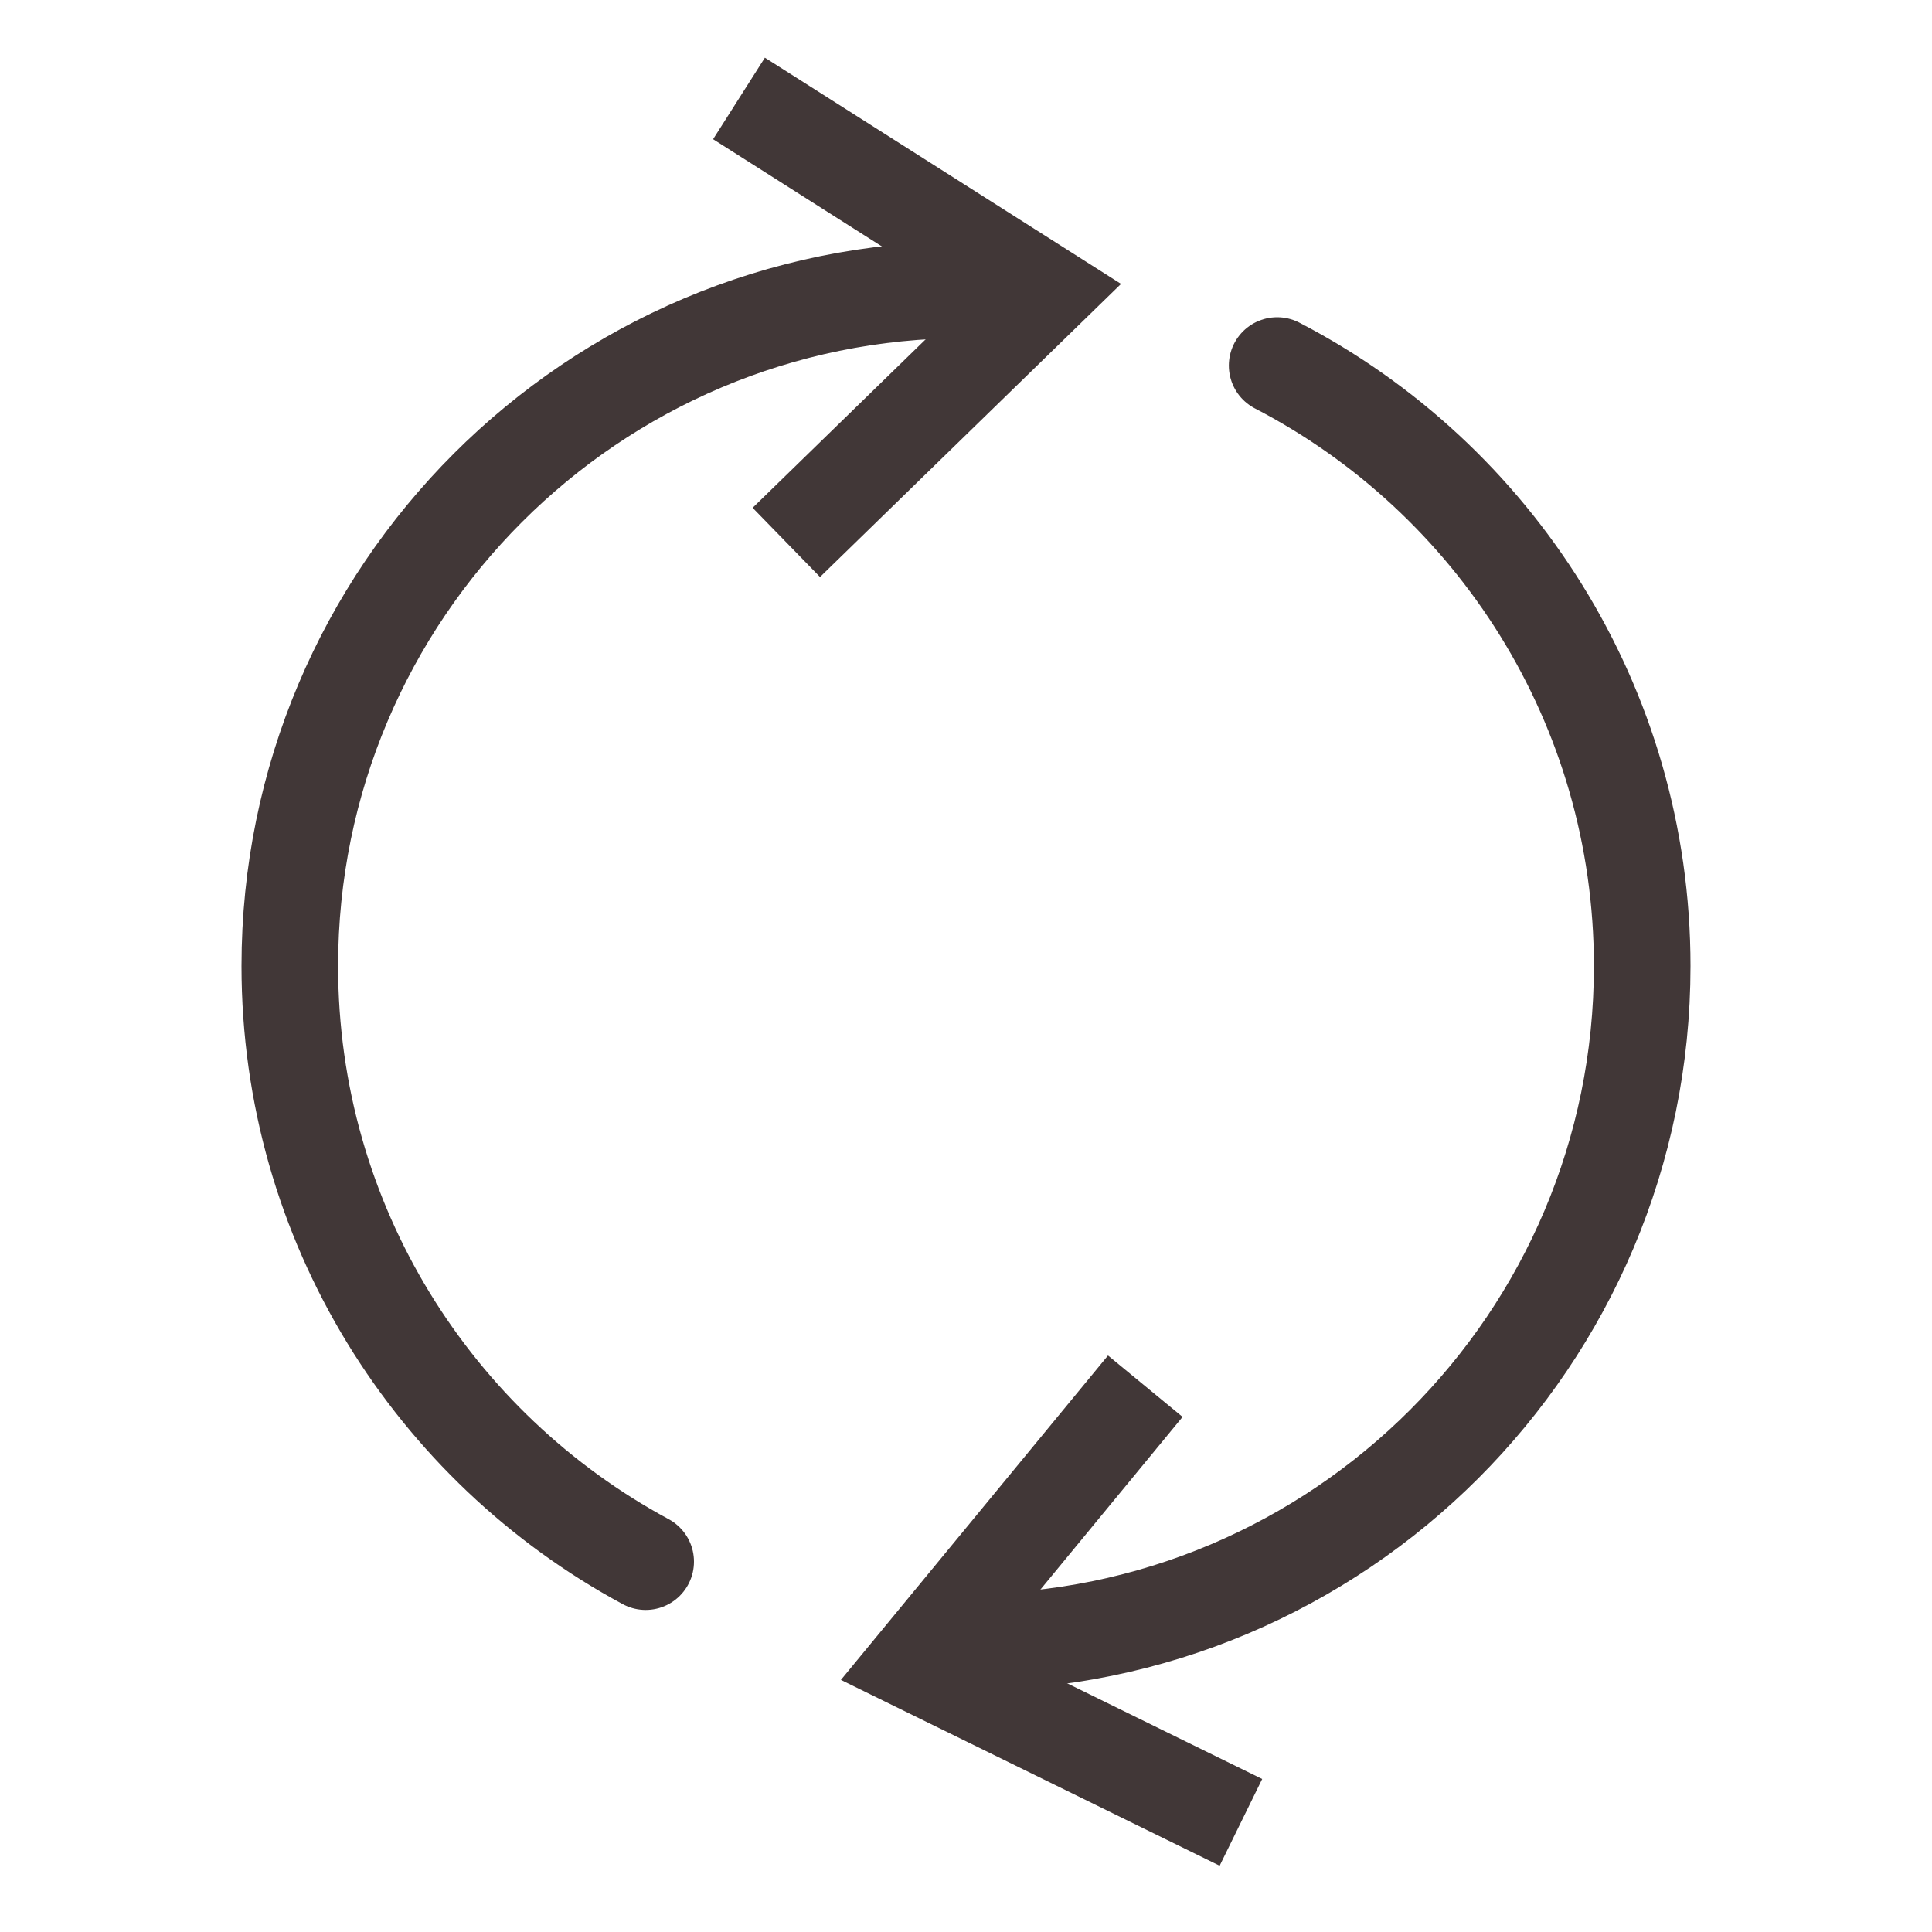 <svg width="20" height="20" viewBox="0 0 20 20" fill="none" xmlns="http://www.w3.org/2000/svg">
<path d="M10 17C13.866 17 17 13.866 17 10C17 7.296 15.466 4.949 13.221 3.784M10 3C6.134 3 3 6.134 3 10C3 12.666 4.491 14.984 6.684 16.166" stroke="#413737" stroke-linecap="round"/>
<path d="M7.65 1.019L10.803 3.022L8.14 5.615" stroke="#413737"/>
<path d="M12.846 18.865L9.493 17.22L11.856 14.35" stroke="#413737"/>
</svg>
